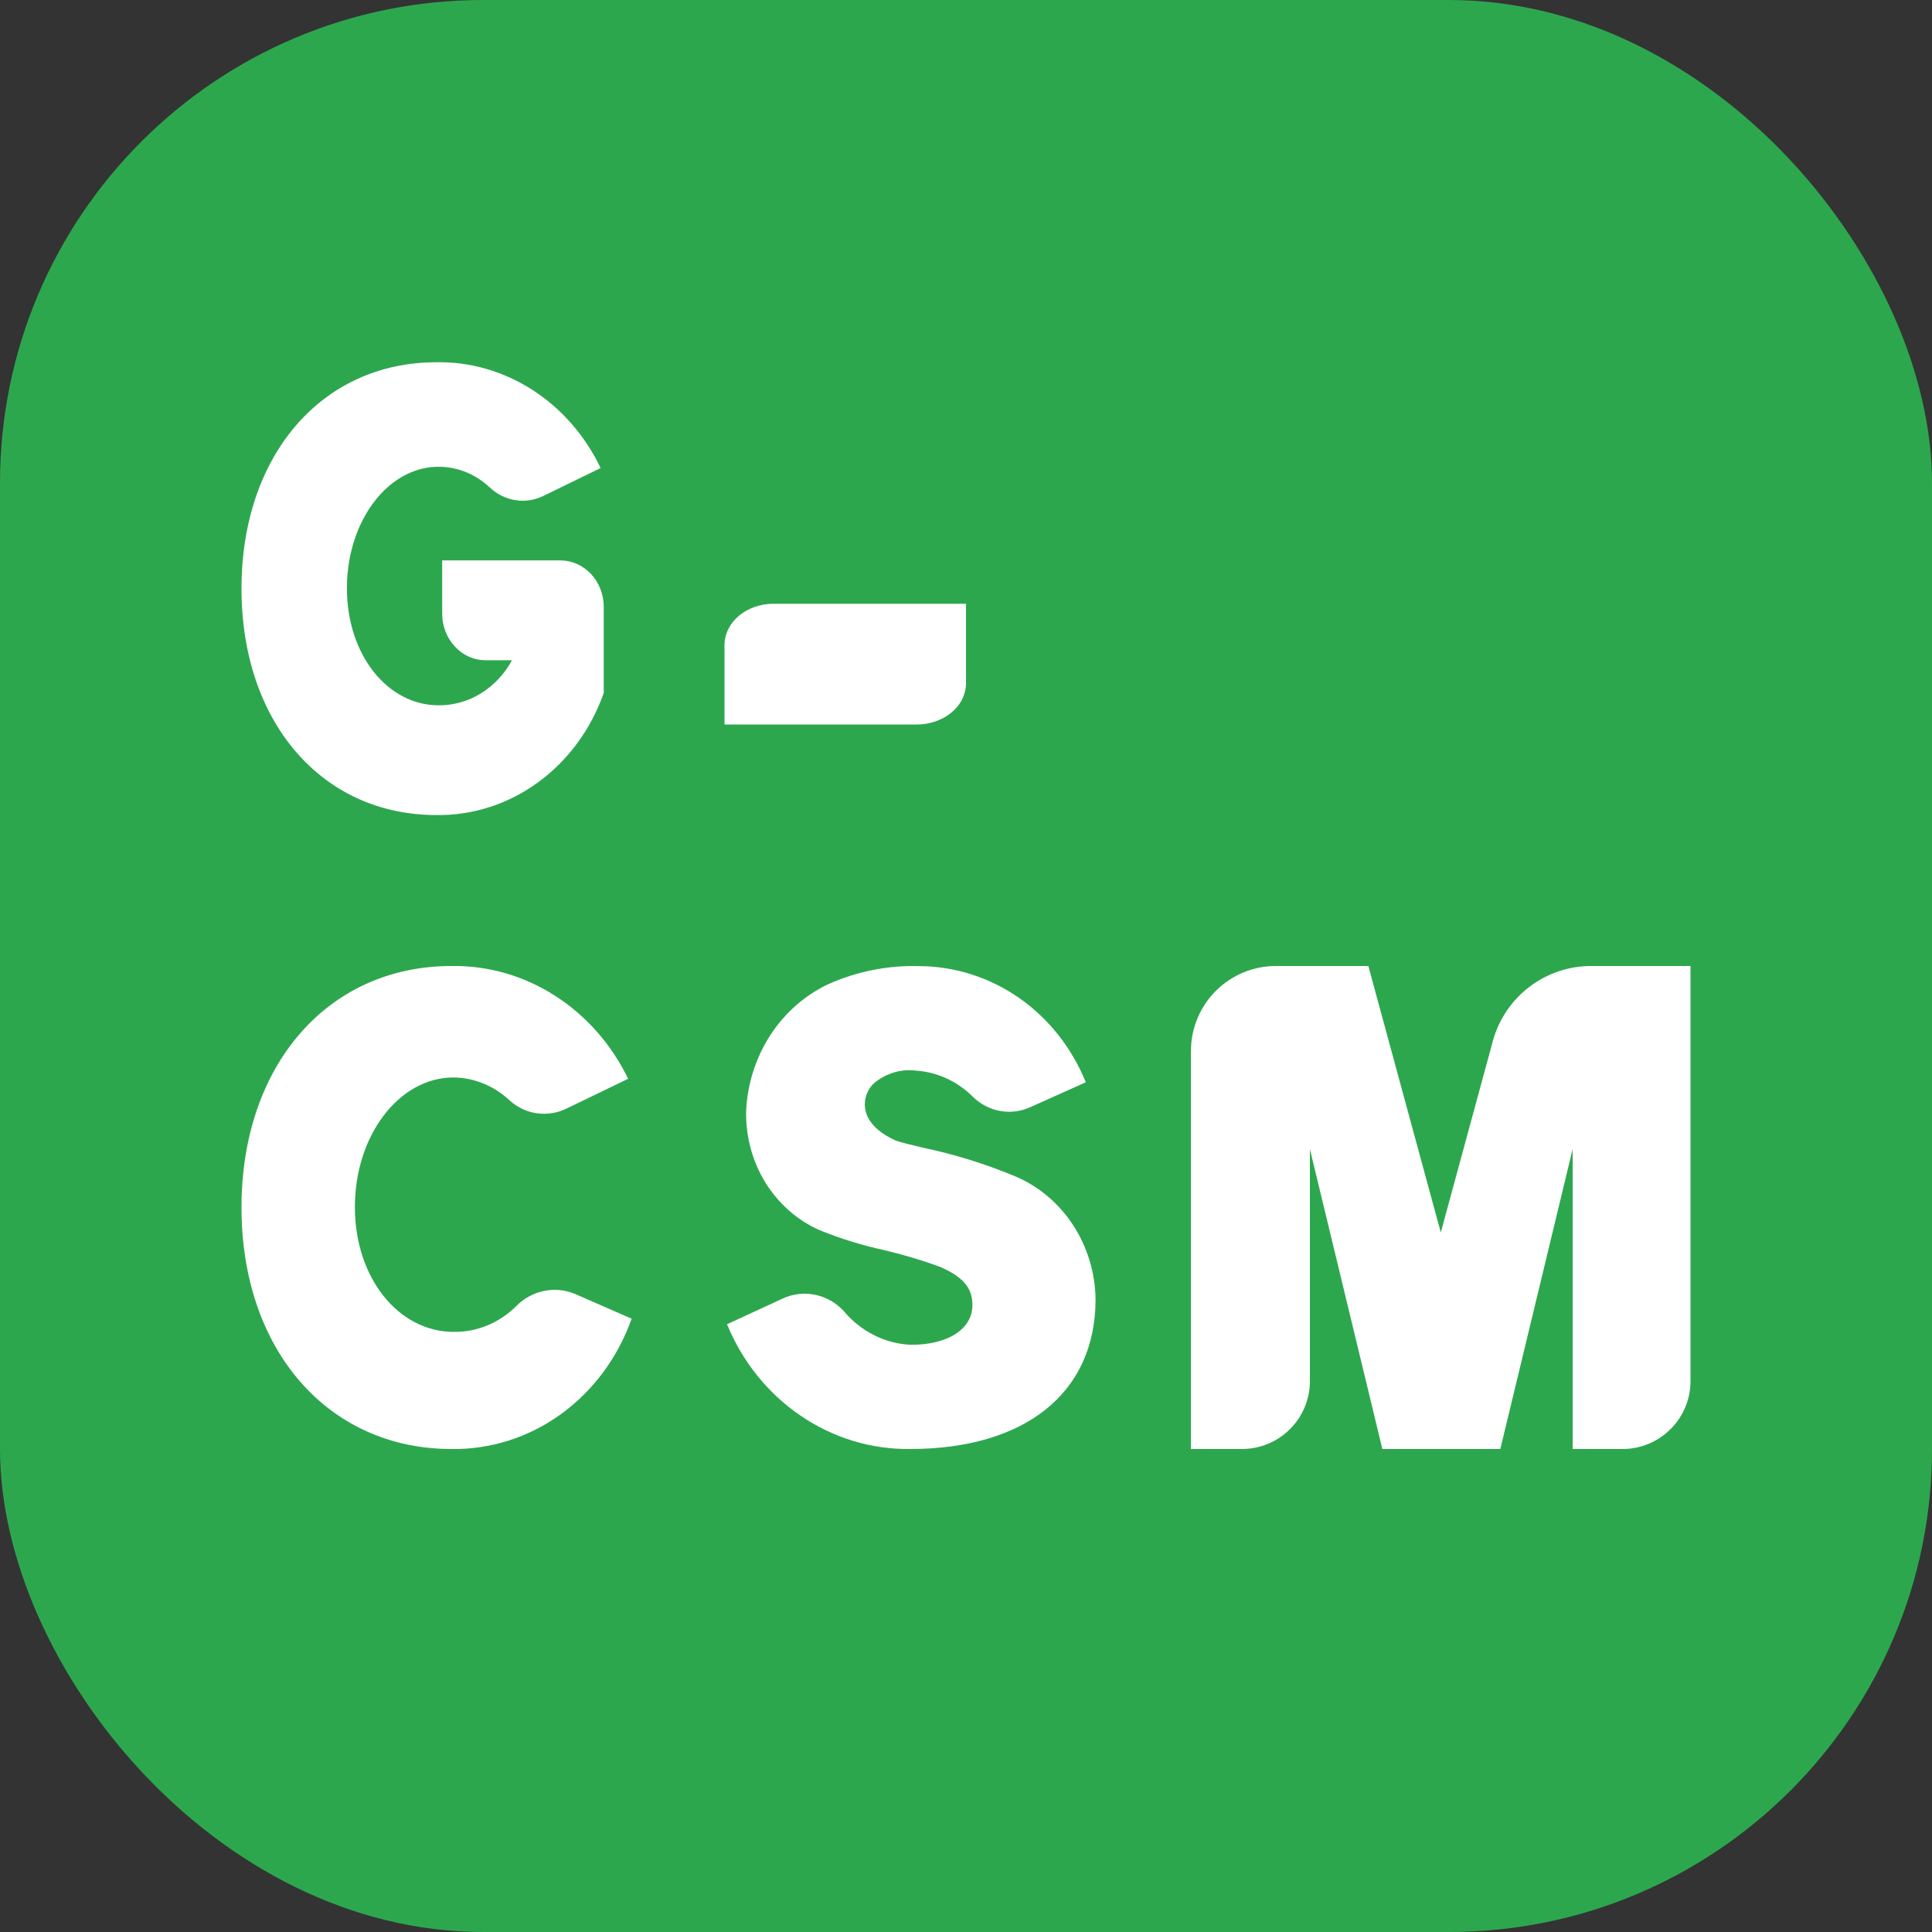 <svg width="16" height="16" viewBox="0 0 16 16" fill="none" xmlns="http://www.w3.org/2000/svg">
<rect x="0" y="0" width="16" height="16" fill="#333333" stroke="none"/>
<rect width="16" height="16" rx="4" fill="#2DA74E"/>
<path d="M6.406 5H8V5.658C8 5.703 7.989 5.748 7.969 5.79C7.948 5.832 7.917 5.87 7.879 5.901C7.841 5.933 7.795 5.958 7.745 5.975C7.695 5.992 7.642 6.001 7.588 6H6V5.342C6 5.251 6.043 5.164 6.119 5.1C6.195 5.036 6.299 5 6.406 5Z" fill="white"/>
<path d="M4.641 4.641H3.662V5.083C3.662 5.185 3.7 5.283 3.768 5.355C3.835 5.428 3.926 5.468 4.022 5.468H4.24C4.178 5.582 4.089 5.677 3.983 5.742C3.876 5.808 3.755 5.842 3.632 5.841C3.213 5.841 2.873 5.427 2.873 4.871C2.873 4.243 3.307 3.75 3.799 3.889C3.894 3.916 3.981 3.967 4.055 4.036C4.115 4.093 4.19 4.13 4.269 4.142C4.348 4.155 4.429 4.142 4.502 4.106L4.974 3.876C4.846 3.608 4.651 3.385 4.411 3.23C4.17 3.075 3.895 2.995 3.614 3C2.665 3 2 3.771 2 4.875C2 5.979 2.665 6.75 3.614 6.75C3.914 6.754 4.208 6.66 4.456 6.479C4.704 6.298 4.894 6.04 5 5.739V5.027C5 4.924 4.962 4.826 4.895 4.754C4.827 4.682 4.736 4.641 4.641 4.641Z" fill="white"/>
<path d="M12.363 8.622L11.932 10.207L11.332 8H10.566C10.38 8 10.201 8.074 10.069 8.206C9.937 8.338 9.863 8.517 9.863 8.703V12H10.285C10.434 12 10.578 11.941 10.683 11.835C10.789 11.73 10.848 11.587 10.848 11.437V9.516L11.448 12H12.425L13.024 9.516V12H13.437C13.586 12 13.729 11.941 13.835 11.835C13.941 11.73 14 11.587 14 11.437V8H13.182C12.996 7.999 12.815 8.059 12.667 8.172C12.519 8.284 12.412 8.442 12.363 8.622V8.622Z" fill="white"/>
<path d="M4.76 10.715C4.678 10.681 4.588 10.673 4.501 10.692C4.415 10.71 4.335 10.755 4.272 10.82C4.131 10.958 3.947 11.033 3.756 11.03C3.305 11.03 2.939 10.589 2.939 9.996C2.939 9.403 3.305 8.923 3.756 8.923C3.926 8.925 4.091 8.992 4.219 9.112C4.284 9.171 4.363 9.208 4.447 9.22C4.531 9.231 4.616 9.218 4.693 9.18L5.202 8.934C5.064 8.649 4.854 8.411 4.596 8.246C4.337 8.08 4.04 7.995 3.739 8C2.715 8 2 8.822 2 10C2 11.178 2.715 12 3.739 12C4.062 12.005 4.379 11.904 4.646 11.711C4.913 11.517 5.117 11.242 5.231 10.921L4.76 10.715Z" fill="white"/>
<path d="M8.408 9.742C8.158 9.638 7.9 9.558 7.636 9.503C7.538 9.479 7.445 9.457 7.419 9.446C7.181 9.34 7.162 9.201 7.162 9.147C7.162 9.113 7.169 9.081 7.182 9.05C7.195 9.02 7.214 8.993 7.238 8.971C7.287 8.93 7.344 8.899 7.405 8.881C7.466 8.863 7.529 8.859 7.592 8.867C7.766 8.88 7.931 8.957 8.057 9.083C8.12 9.145 8.199 9.186 8.285 9.201C8.37 9.216 8.458 9.204 8.537 9.167L8.992 8.963C8.877 8.679 8.686 8.437 8.442 8.266C8.197 8.095 7.91 8.003 7.616 8.001C7.356 7.993 7.098 8.044 6.858 8.151C6.663 8.244 6.496 8.391 6.376 8.578C6.257 8.764 6.188 8.982 6.179 9.206C6.176 9.414 6.231 9.619 6.339 9.794C6.448 9.969 6.603 10.106 6.786 10.187C6.96 10.258 7.139 10.313 7.322 10.353C7.475 10.389 7.627 10.434 7.776 10.488C8.021 10.589 8.053 10.707 8.053 10.809C8.053 11.007 7.85 11.137 7.546 11.137C7.44 11.133 7.335 11.106 7.24 11.058C7.144 11.01 7.058 10.942 6.988 10.858C6.924 10.789 6.841 10.741 6.751 10.723C6.66 10.704 6.566 10.715 6.482 10.754L6.021 10.967C6.148 11.277 6.36 11.54 6.63 11.724C6.9 11.908 7.215 12.004 7.537 12C8.477 12 9.073 11.546 9.073 10.759C9.07 10.54 9.005 10.327 8.887 10.146C8.769 9.965 8.602 9.824 8.408 9.742Z" fill="white"/>
</svg>
